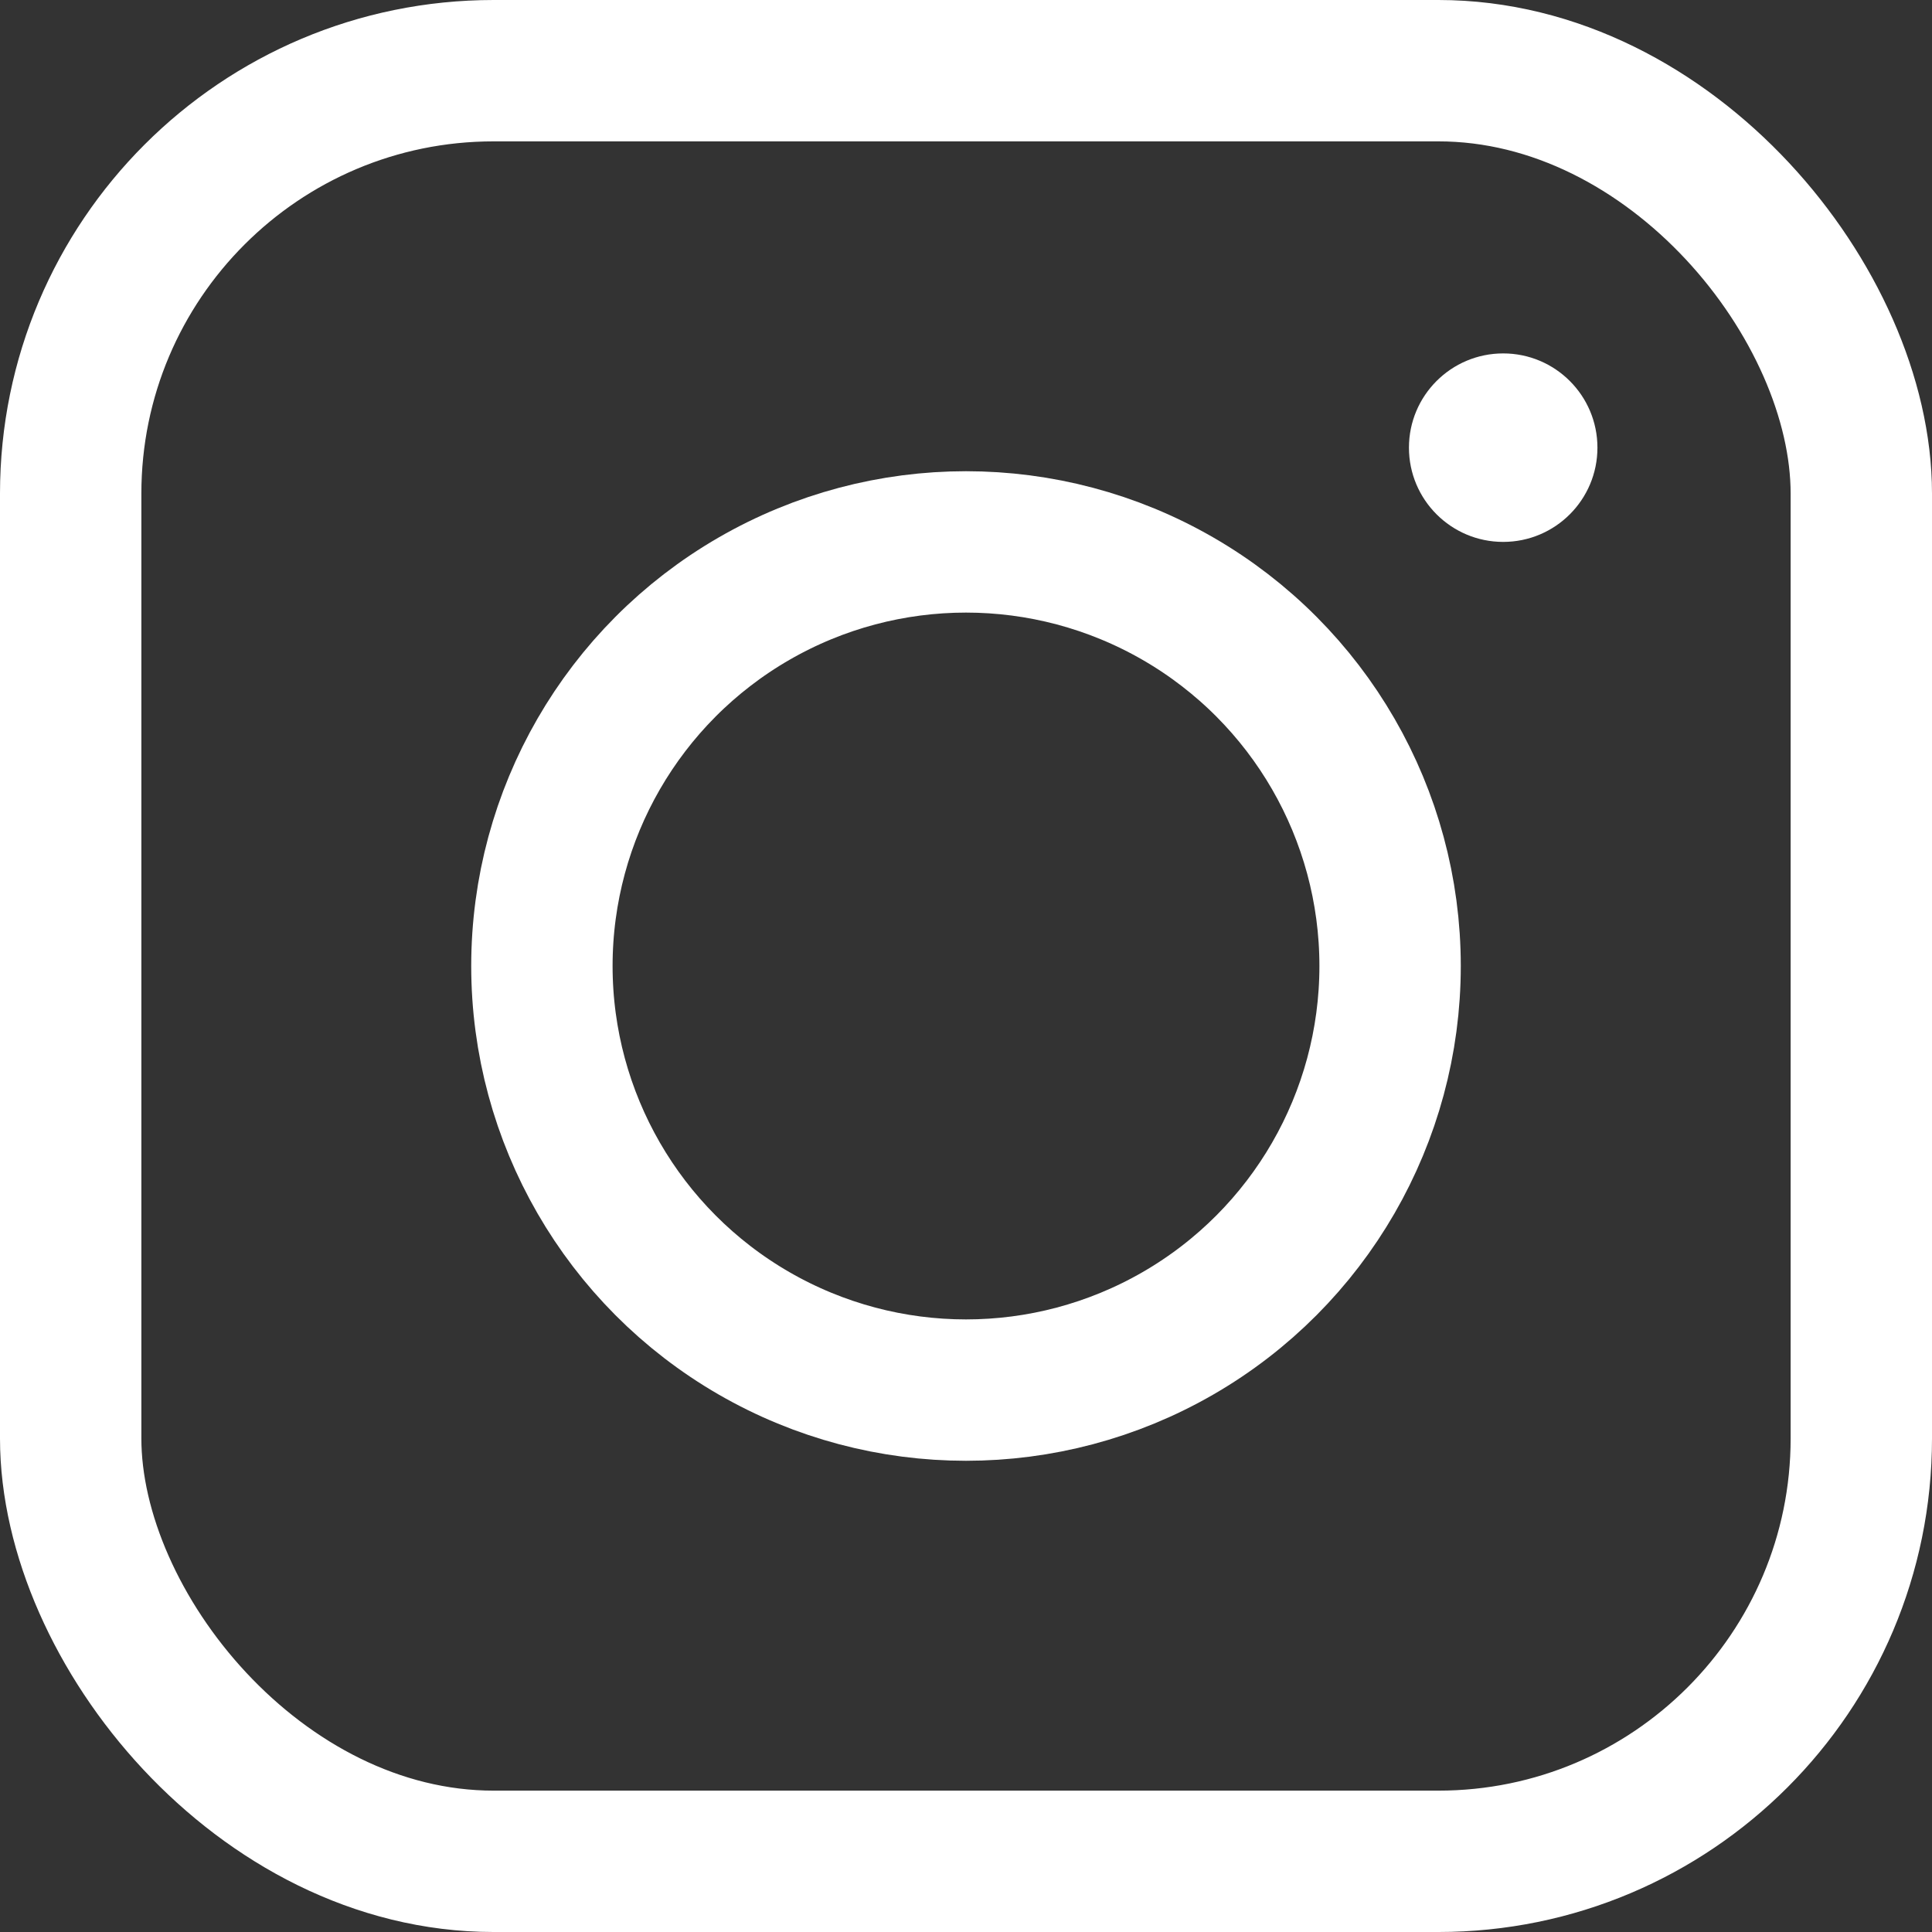 <?xml version="1.0" encoding="UTF-8"?><svg id="b" xmlns="http://www.w3.org/2000/svg" viewBox="0 0 16.4 16.4"><rect x="0" y="0" width="16.4" height="16.4" fill="#333333" stroke="none"/><defs><style>.g,.h{fill:none;}.i{fill:#fff;}.h{stroke:#fff;stroke-width:1.2px;}</style></defs><g id="c"><g id="d"><rect class="g" x=".2" y=".2" width="16" height="16" rx="1.6" ry="1.6"/><rect class="h" x=".6" y=".6" width="15.2" height="15.2" rx="3.59" ry="3.59"/></g><g id="e"><circle class="h" cx="8.2" cy="8.2" r="3.6"/></g><circle id="f" class="i" cx="12.76" cy="3.8" r=".8"/></g></svg>